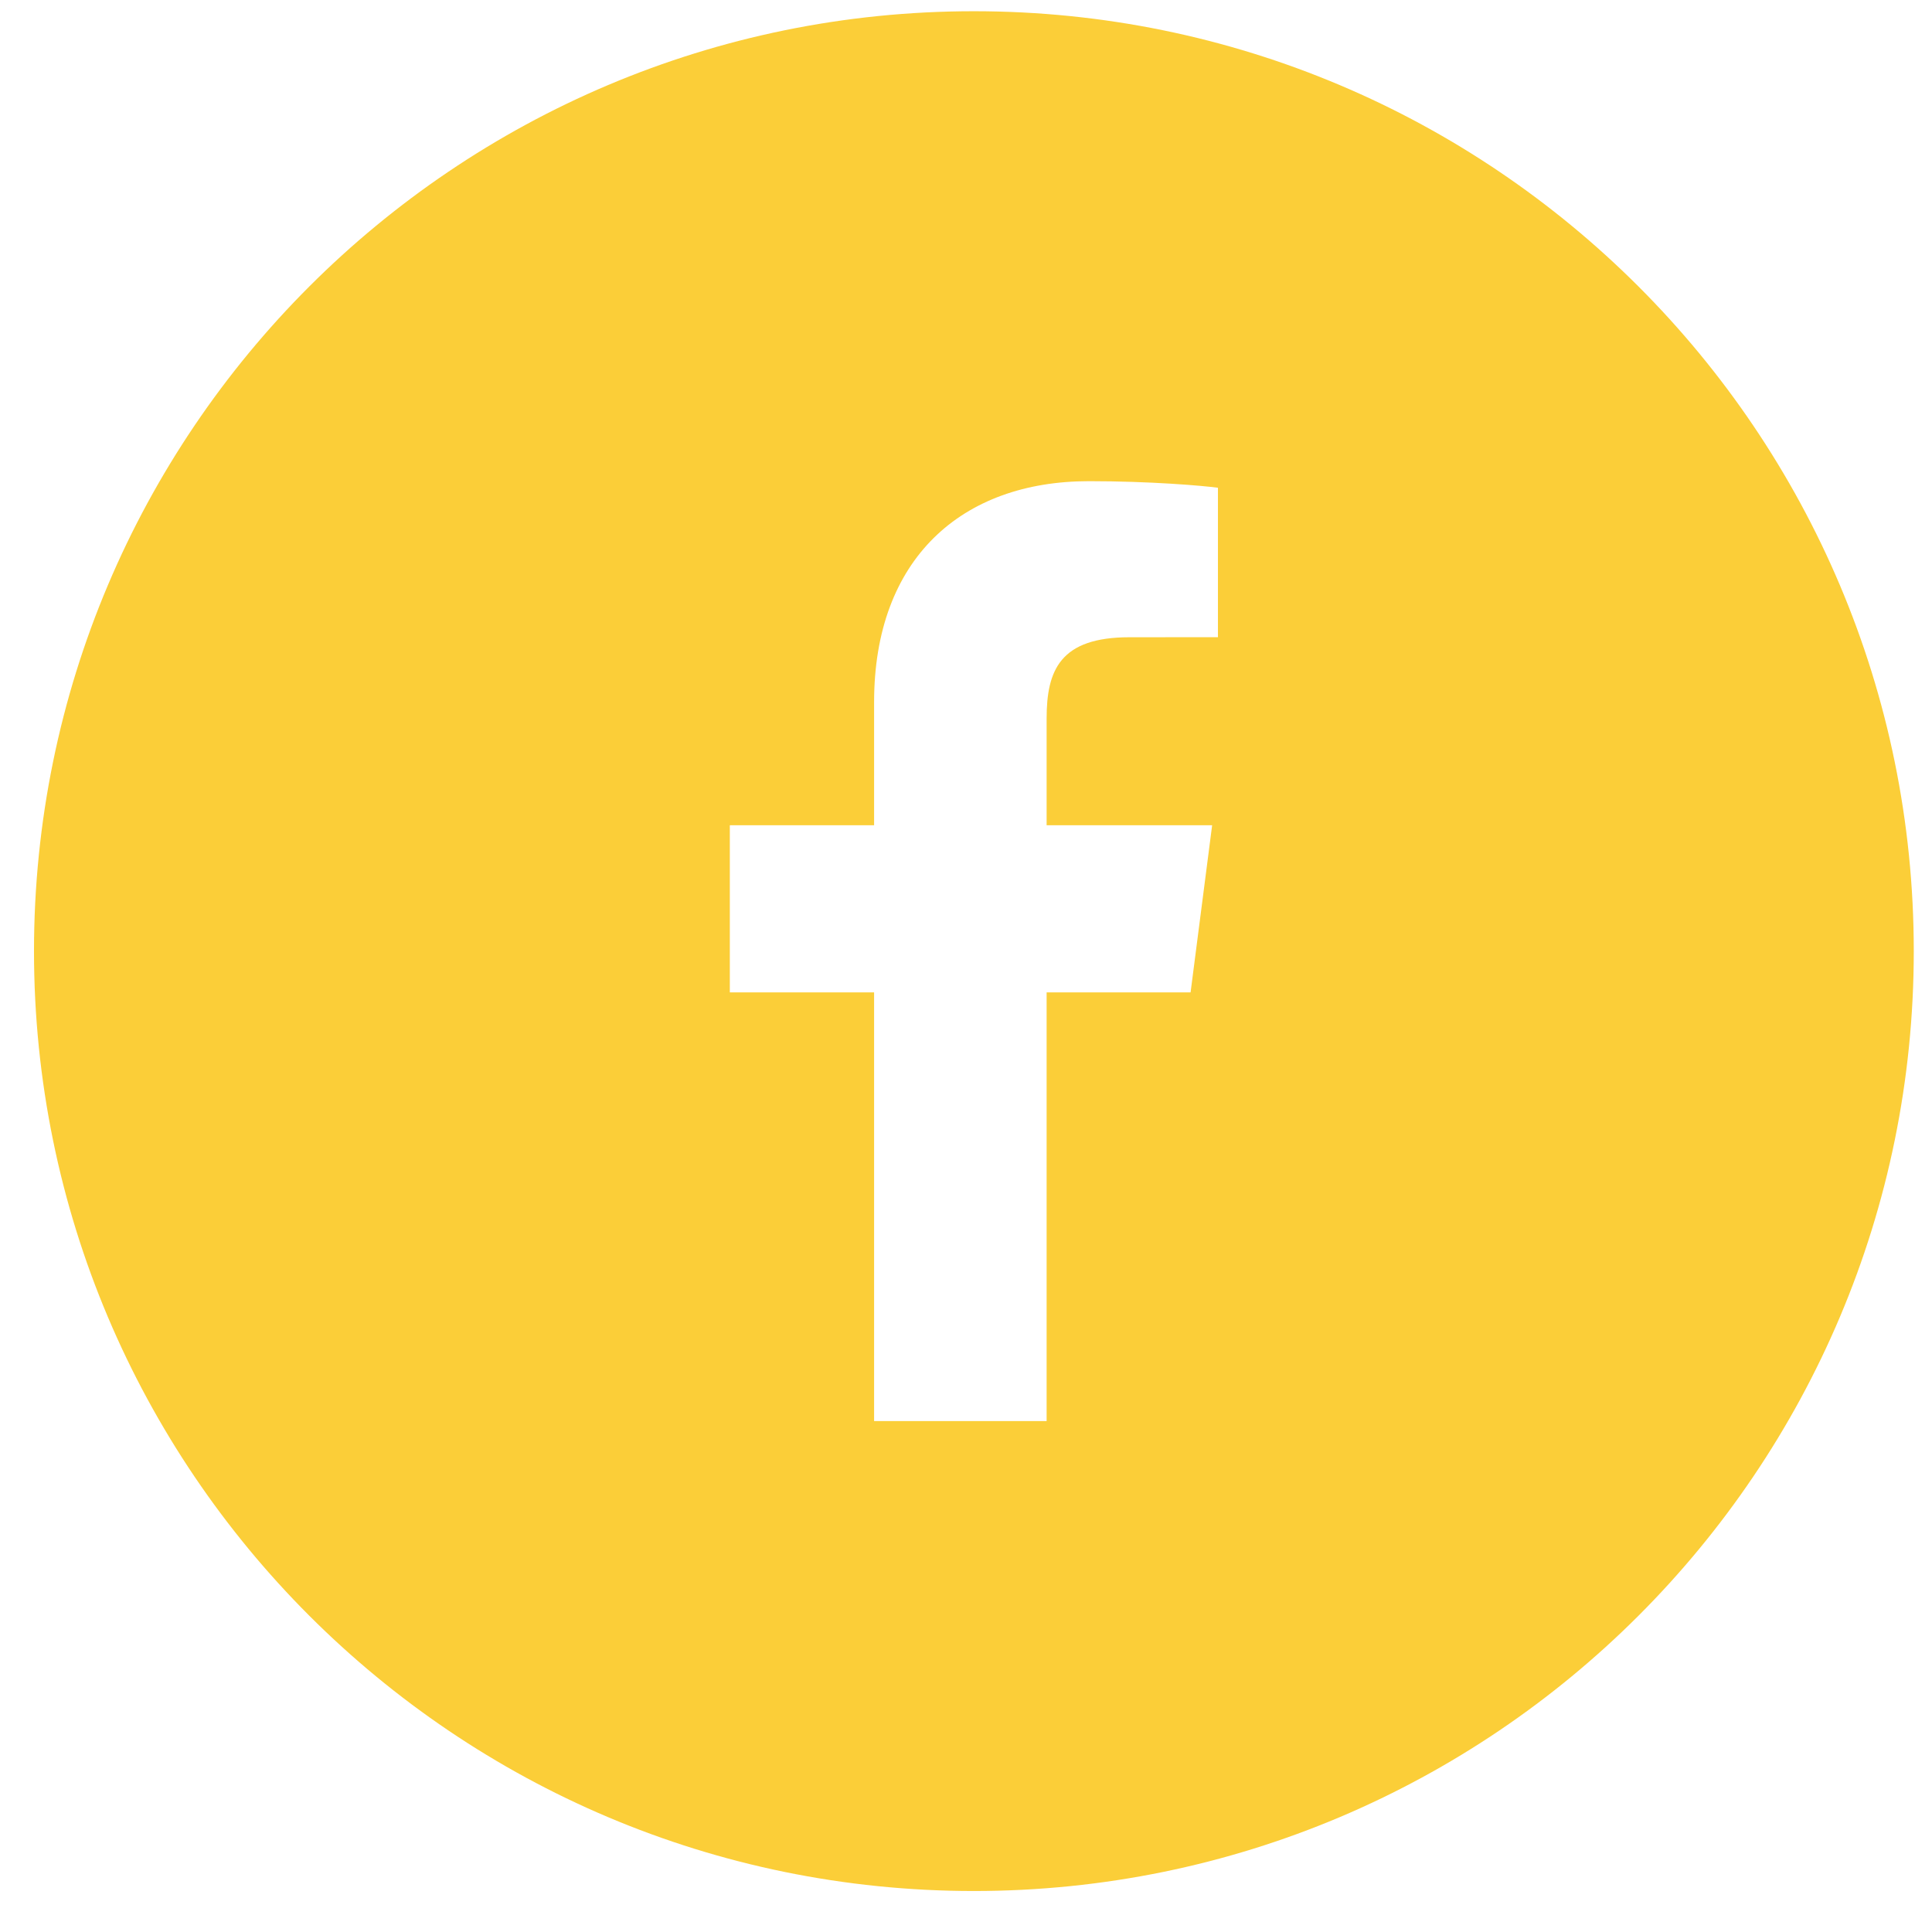 <svg width="37" height="37" viewBox="0 0 37 37" fill="none" xmlns="http://www.w3.org/2000/svg">
<path fill-rule="evenodd" clip-rule="evenodd" d="M23.325 12.203L21.631 12.204C20.302 12.204 20.044 12.835 20.044 13.761V15.804H23.214L22.801 19.005H20.044V27.215H16.74V19.005H13.977V15.804H16.74V13.445C16.74 10.706 18.413 9.215 20.856 9.215C22.026 9.215 23.031 9.301 23.325 9.341V12.203ZM18.651 0.215C8.71 0.215 0.651 8.273 0.651 18.215C0.651 28.155 8.71 36.215 18.651 36.215C28.593 36.215 36.651 28.155 36.651 18.215C36.651 8.273 28.593 0.215 18.651 0.215V0.215Z" fill="#FBCE38"/>
</svg>
